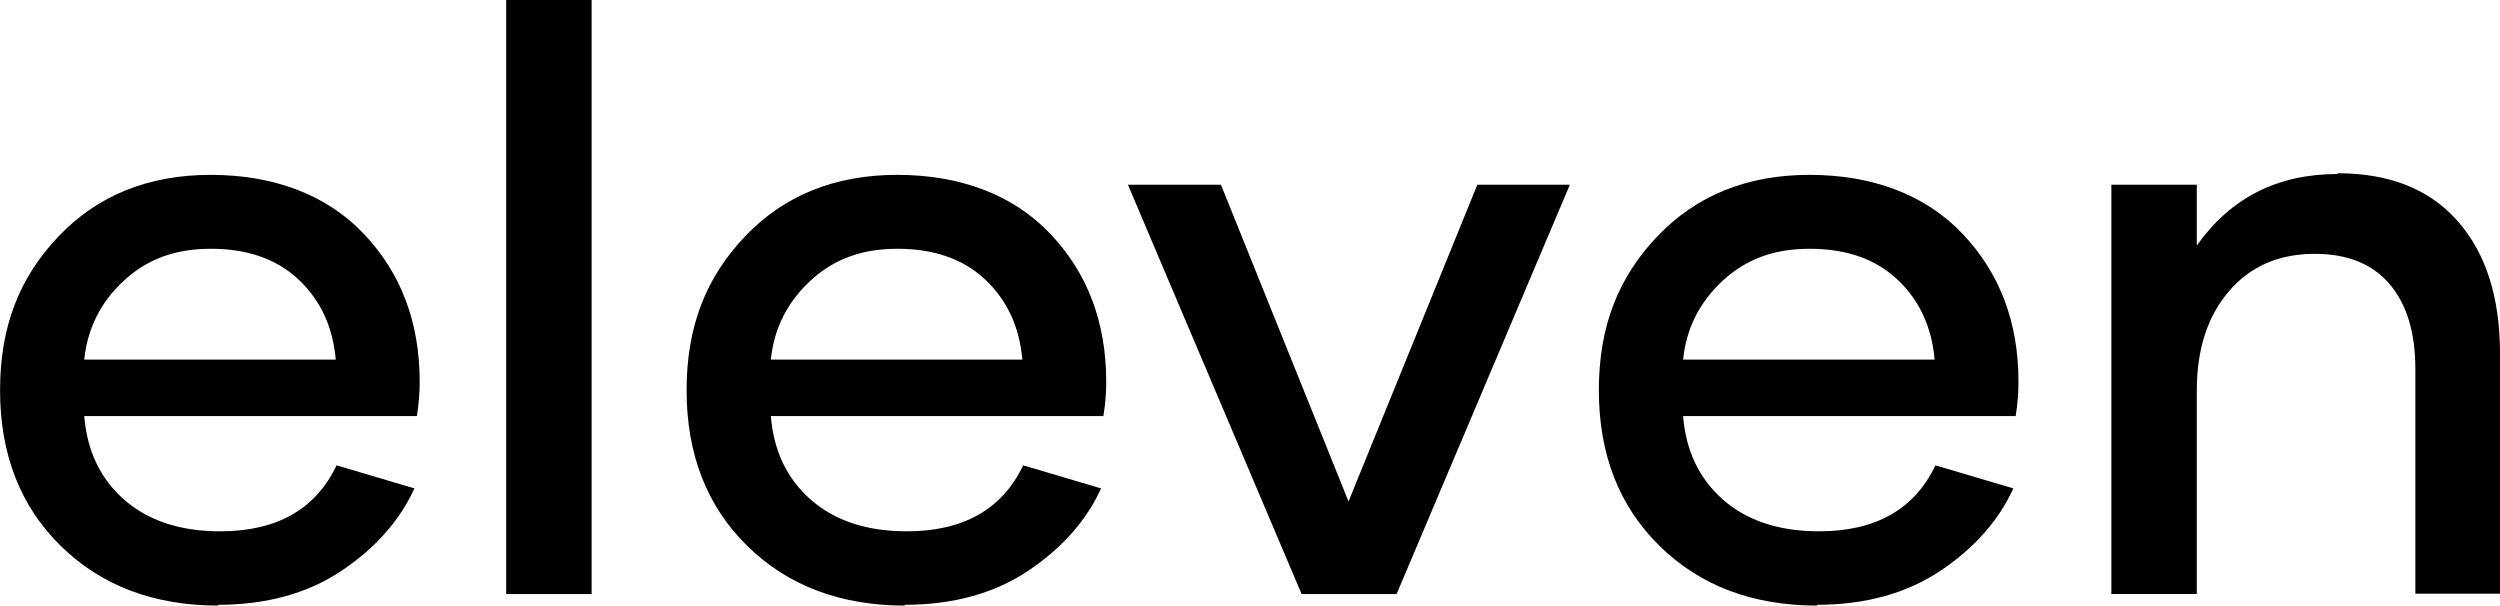 <?xml version="1.0" encoding="UTF-8"?>
<svg id="Layer_1" data-name="Layer 1" xmlns="http://www.w3.org/2000/svg" viewBox="0 0 418.77 101.44">
  <path d="M84.79,0h14.31v99.51h-14.31V0Z"/>
  <path d="M151.61,101.44c-10.85,0-19.63-3.33-26.42-9.98-6.79-6.66-10.18-15.37-10.18-26.09s3.26-18.9,9.78-25.76,15.04-10.32,25.49-10.32,19.37,3.26,25.63,9.85,9.39,14.84,9.39,24.83c0,1.73-.13,3.66-.47,5.72h-55.71c.47,5.79,2.66,10.45,6.66,13.98s9.38,5.33,16.11,5.33c9.45,0,15.98-3.66,19.5-11.05l13.05,3.86c-2.46,5.39-6.52,9.98-12.18,13.78s-12.58,5.72-20.77,5.72l.13.13ZM171.25,60.24c-.47-5.46-2.53-9.92-6.19-13.38-3.66-3.46-8.59-5.19-14.71-5.19s-10.78,1.8-14.64,5.39c-3.86,3.59-6.06,7.99-6.59,13.18h42.13Z"/>
  <path d="M262.96,30.95l-29.02,68.56h-15.91l-29.09-68.56h15.58l21.37,53.05,21.57-53.05h15.51Z"/>
  <path d="M304.42,101.44c-10.85,0-19.63-3.33-26.42-9.98-6.79-6.66-10.18-15.37-10.18-26.09s3.26-18.9,9.78-25.76,15.04-10.32,25.49-10.32,19.37,3.26,25.63,9.85c6.26,6.59,9.39,14.84,9.39,24.83,0,1.73-.13,3.66-.47,5.72h-55.71c.47,5.79,2.66,10.45,6.66,13.98s9.38,5.33,16.11,5.33c9.45,0,15.98-3.66,19.5-11.05l13.05,3.86c-2.46,5.39-6.52,9.98-12.18,13.78-5.66,3.79-12.58,5.72-20.77,5.72l.13.13ZM324.06,60.24c-.47-5.46-2.53-9.92-6.19-13.38-3.66-3.46-8.59-5.19-14.71-5.19s-10.78,1.8-14.64,5.39c-3.86,3.59-6.06,7.99-6.59,13.18h42.13Z"/>
  <g>
    <path d="M36.61,101.44c-10.85,0-19.63-3.33-26.42-9.98-6.79-6.66-10.18-15.37-10.18-26.09s3.26-18.9,9.78-25.76c6.52-6.86,15.04-10.32,25.49-10.32s19.37,3.26,25.63,9.85,9.39,14.84,9.39,24.83c0,1.73-.13,3.66-.47,5.72H14.11c.47,5.79,2.66,10.45,6.66,13.98,3.99,3.53,9.38,5.33,16.11,5.33,9.45,0,15.98-3.66,19.5-11.05l13.04,3.86c-2.46,5.39-6.52,9.98-12.18,13.78s-12.58,5.72-20.77,5.72l.13.13ZM56.24,60.24c-.47-5.46-2.53-9.92-6.19-13.38-3.66-3.46-8.59-5.19-14.71-5.19s-10.78,1.8-14.64,5.39c-3.86,3.59-6.06,7.99-6.59,13.18h42.13Z"/>
    <path d="M391.54,29.02c8.72,0,15.44,2.66,20.17,8.05,4.73,5.39,7.06,12.78,7.06,22.17v40.2h-14.18v-37.61c0-6.06-1.4-10.78-4.26-14.18-2.86-3.4-7.06-5.13-12.58-5.13-5.99,0-10.78,2.06-14.38,6.26-3.59,4.19-5.39,9.72-5.39,16.64v34.08h-14.31V30.95h14.31v10.18c5.66-7.99,13.51-11.98,23.56-11.98v-.13Z"/>
  </g>
</svg>